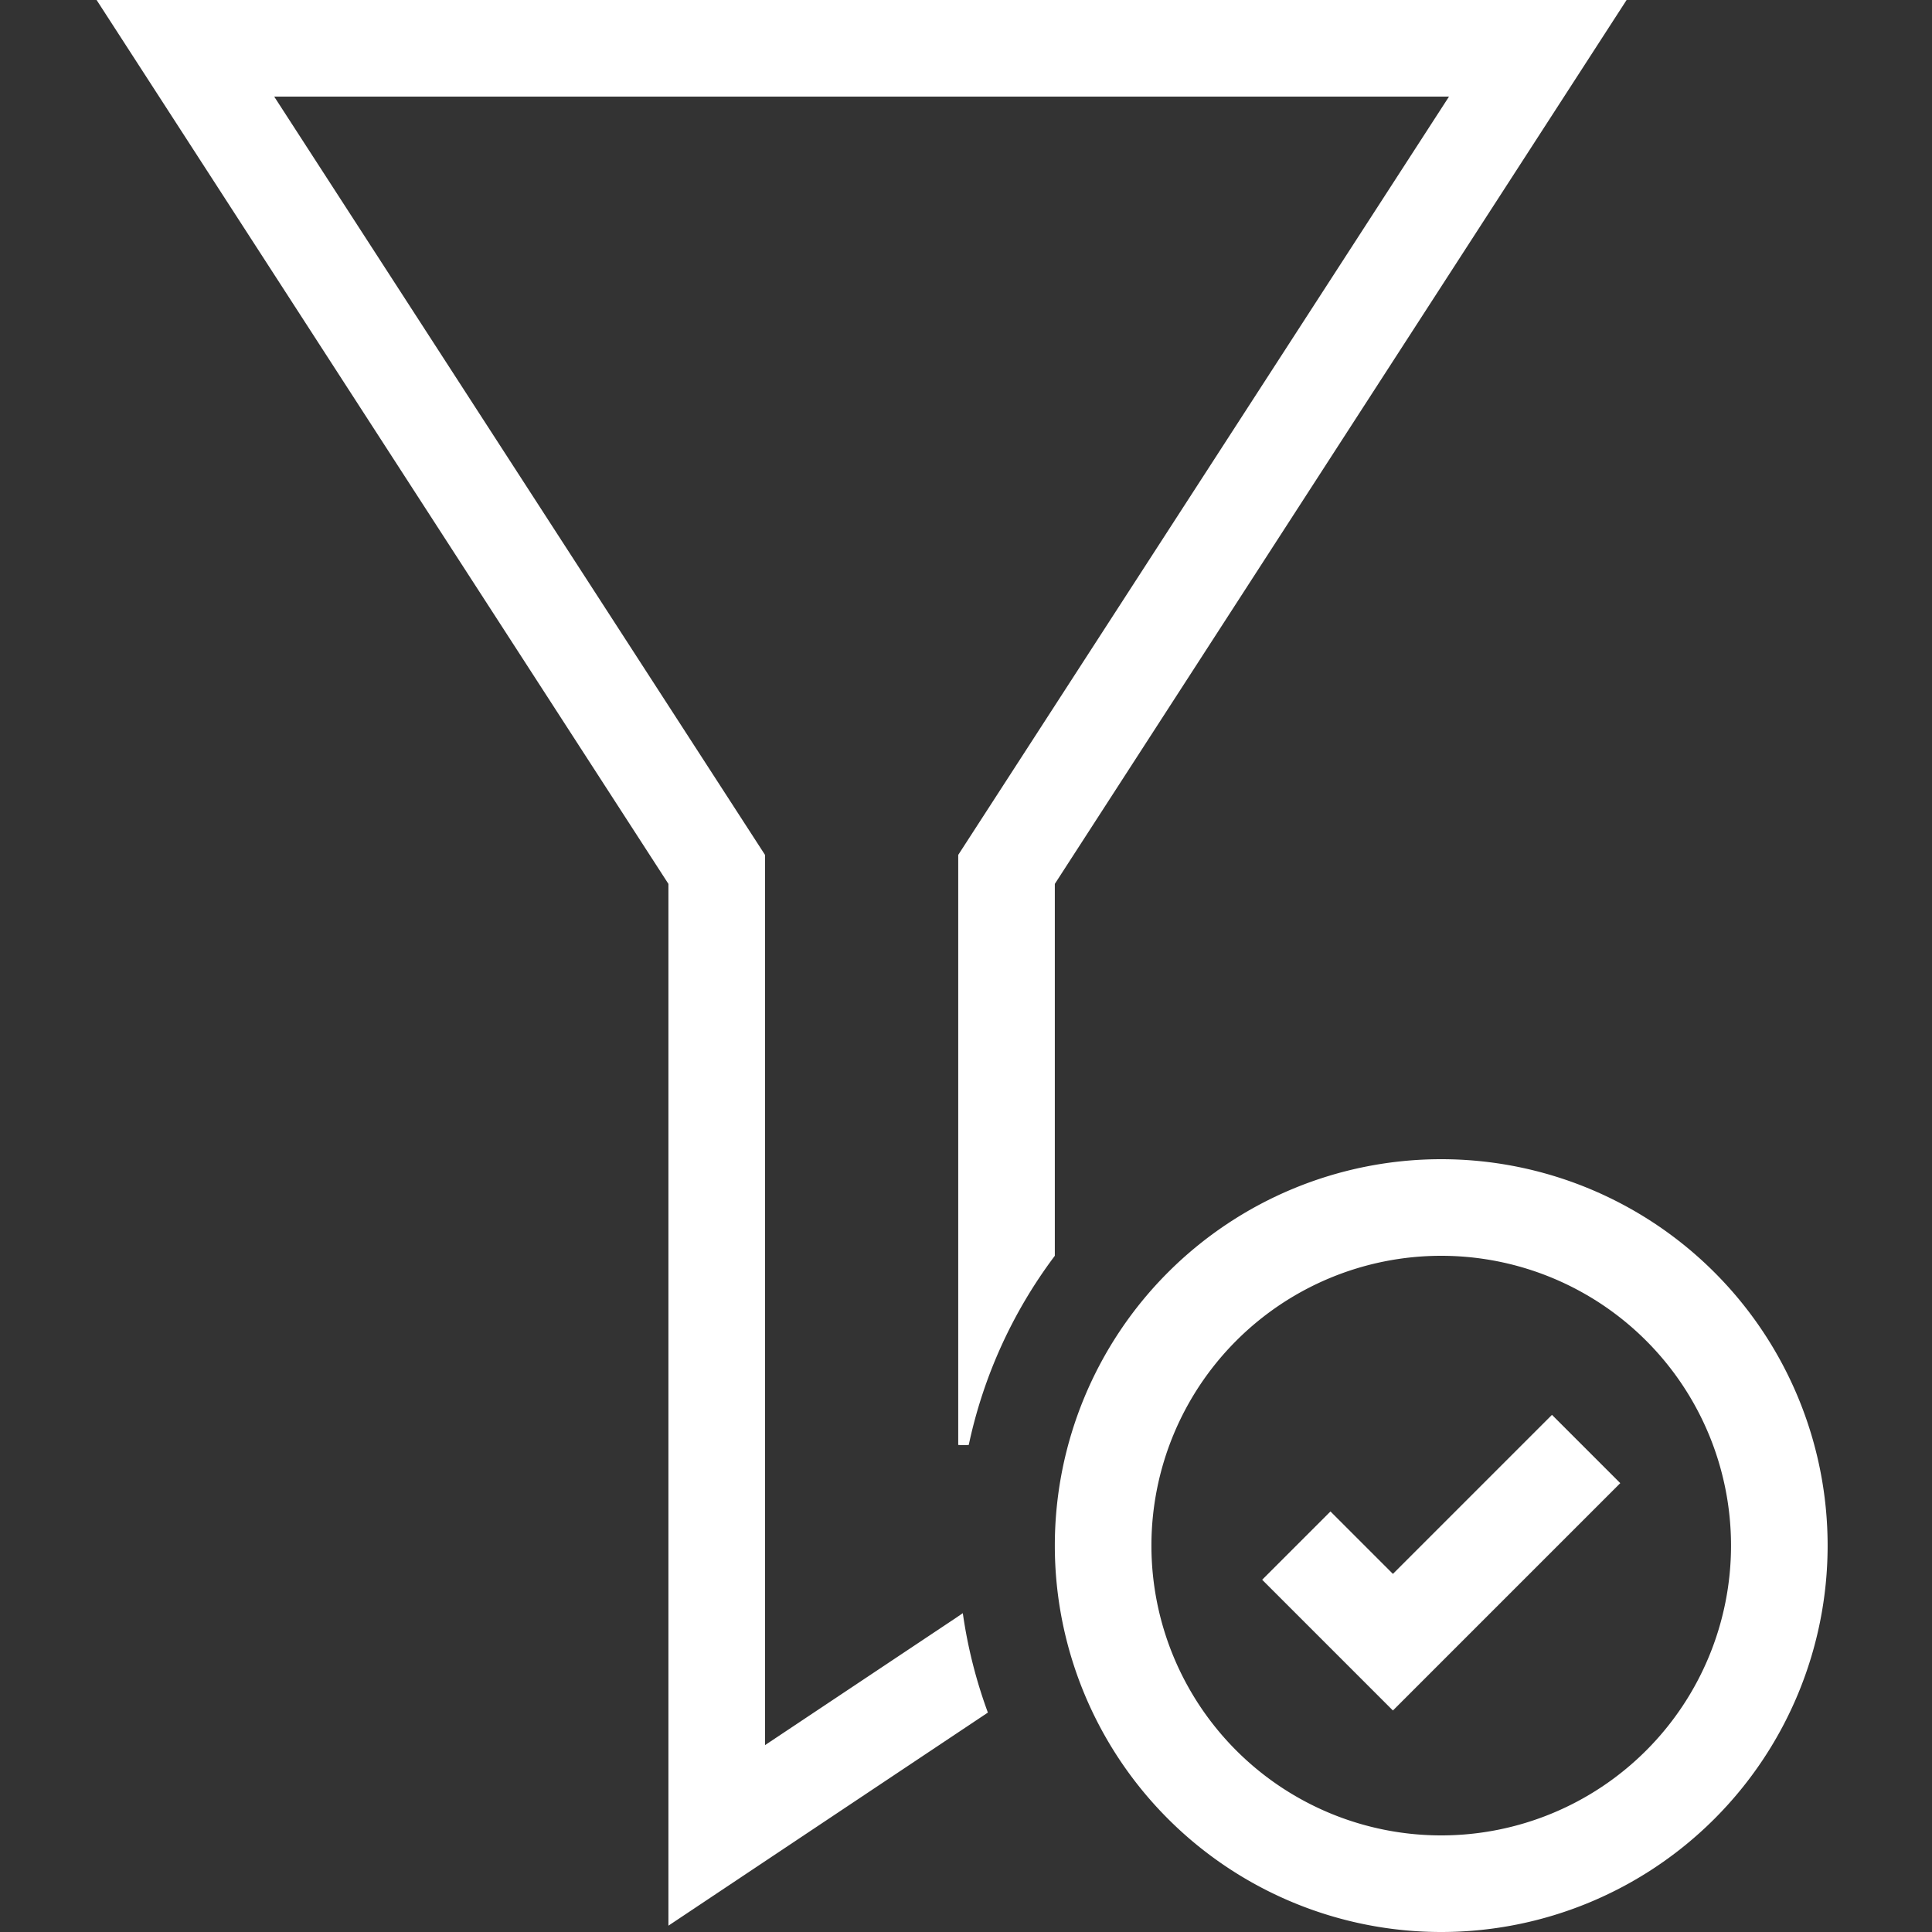 <svg xmlns="http://www.w3.org/2000/svg" width="40" height="40" viewBox="0 0 40 40">
  <rect x="0" y="0" width="40" height="40" fill="#333333" stroke="none"/>
  <g id="tech_stack_3" data-name="tech stack 3" transform="translate(-205 -633)">
    <g id="Group_39598" data-name="Group 39598">
      <g id="Group_39543" data-name="Group 39543">
        <rect id="Rectangle_153720" data-name="Rectangle 153720" width="40" height="40" transform="translate(205 633)" fill="#383838" opacity="0"/>
        <path id="filter-success" d="M60.486,56a8,8,0,1,1,8-8A8,8,0,0,1,60.486,56Zm0-14a6,6,0,1,0,6,6,6,6,0,0,0-6-6Zm3.707,4.707-1.414-1.414-3.293,3.293-1.293-1.293-1.414,1.414,2.707,2.707ZM50.433,49.5l-3.947,2.631V33.7L36.324,18H60.647L50.486,33.7V45.916a1.442,1.442,0,0,0,.218,0A9.962,9.962,0,0,1,52.486,42V34.3L64.324,16H32.647L44.486,34.3V55.869L51.1,51.457a10.041,10.041,0,0,1-.519-2.058Z" transform="translate(174.353 617)" fill="#fff"/>
      </g>
    </g>
  </g>
</svg>
